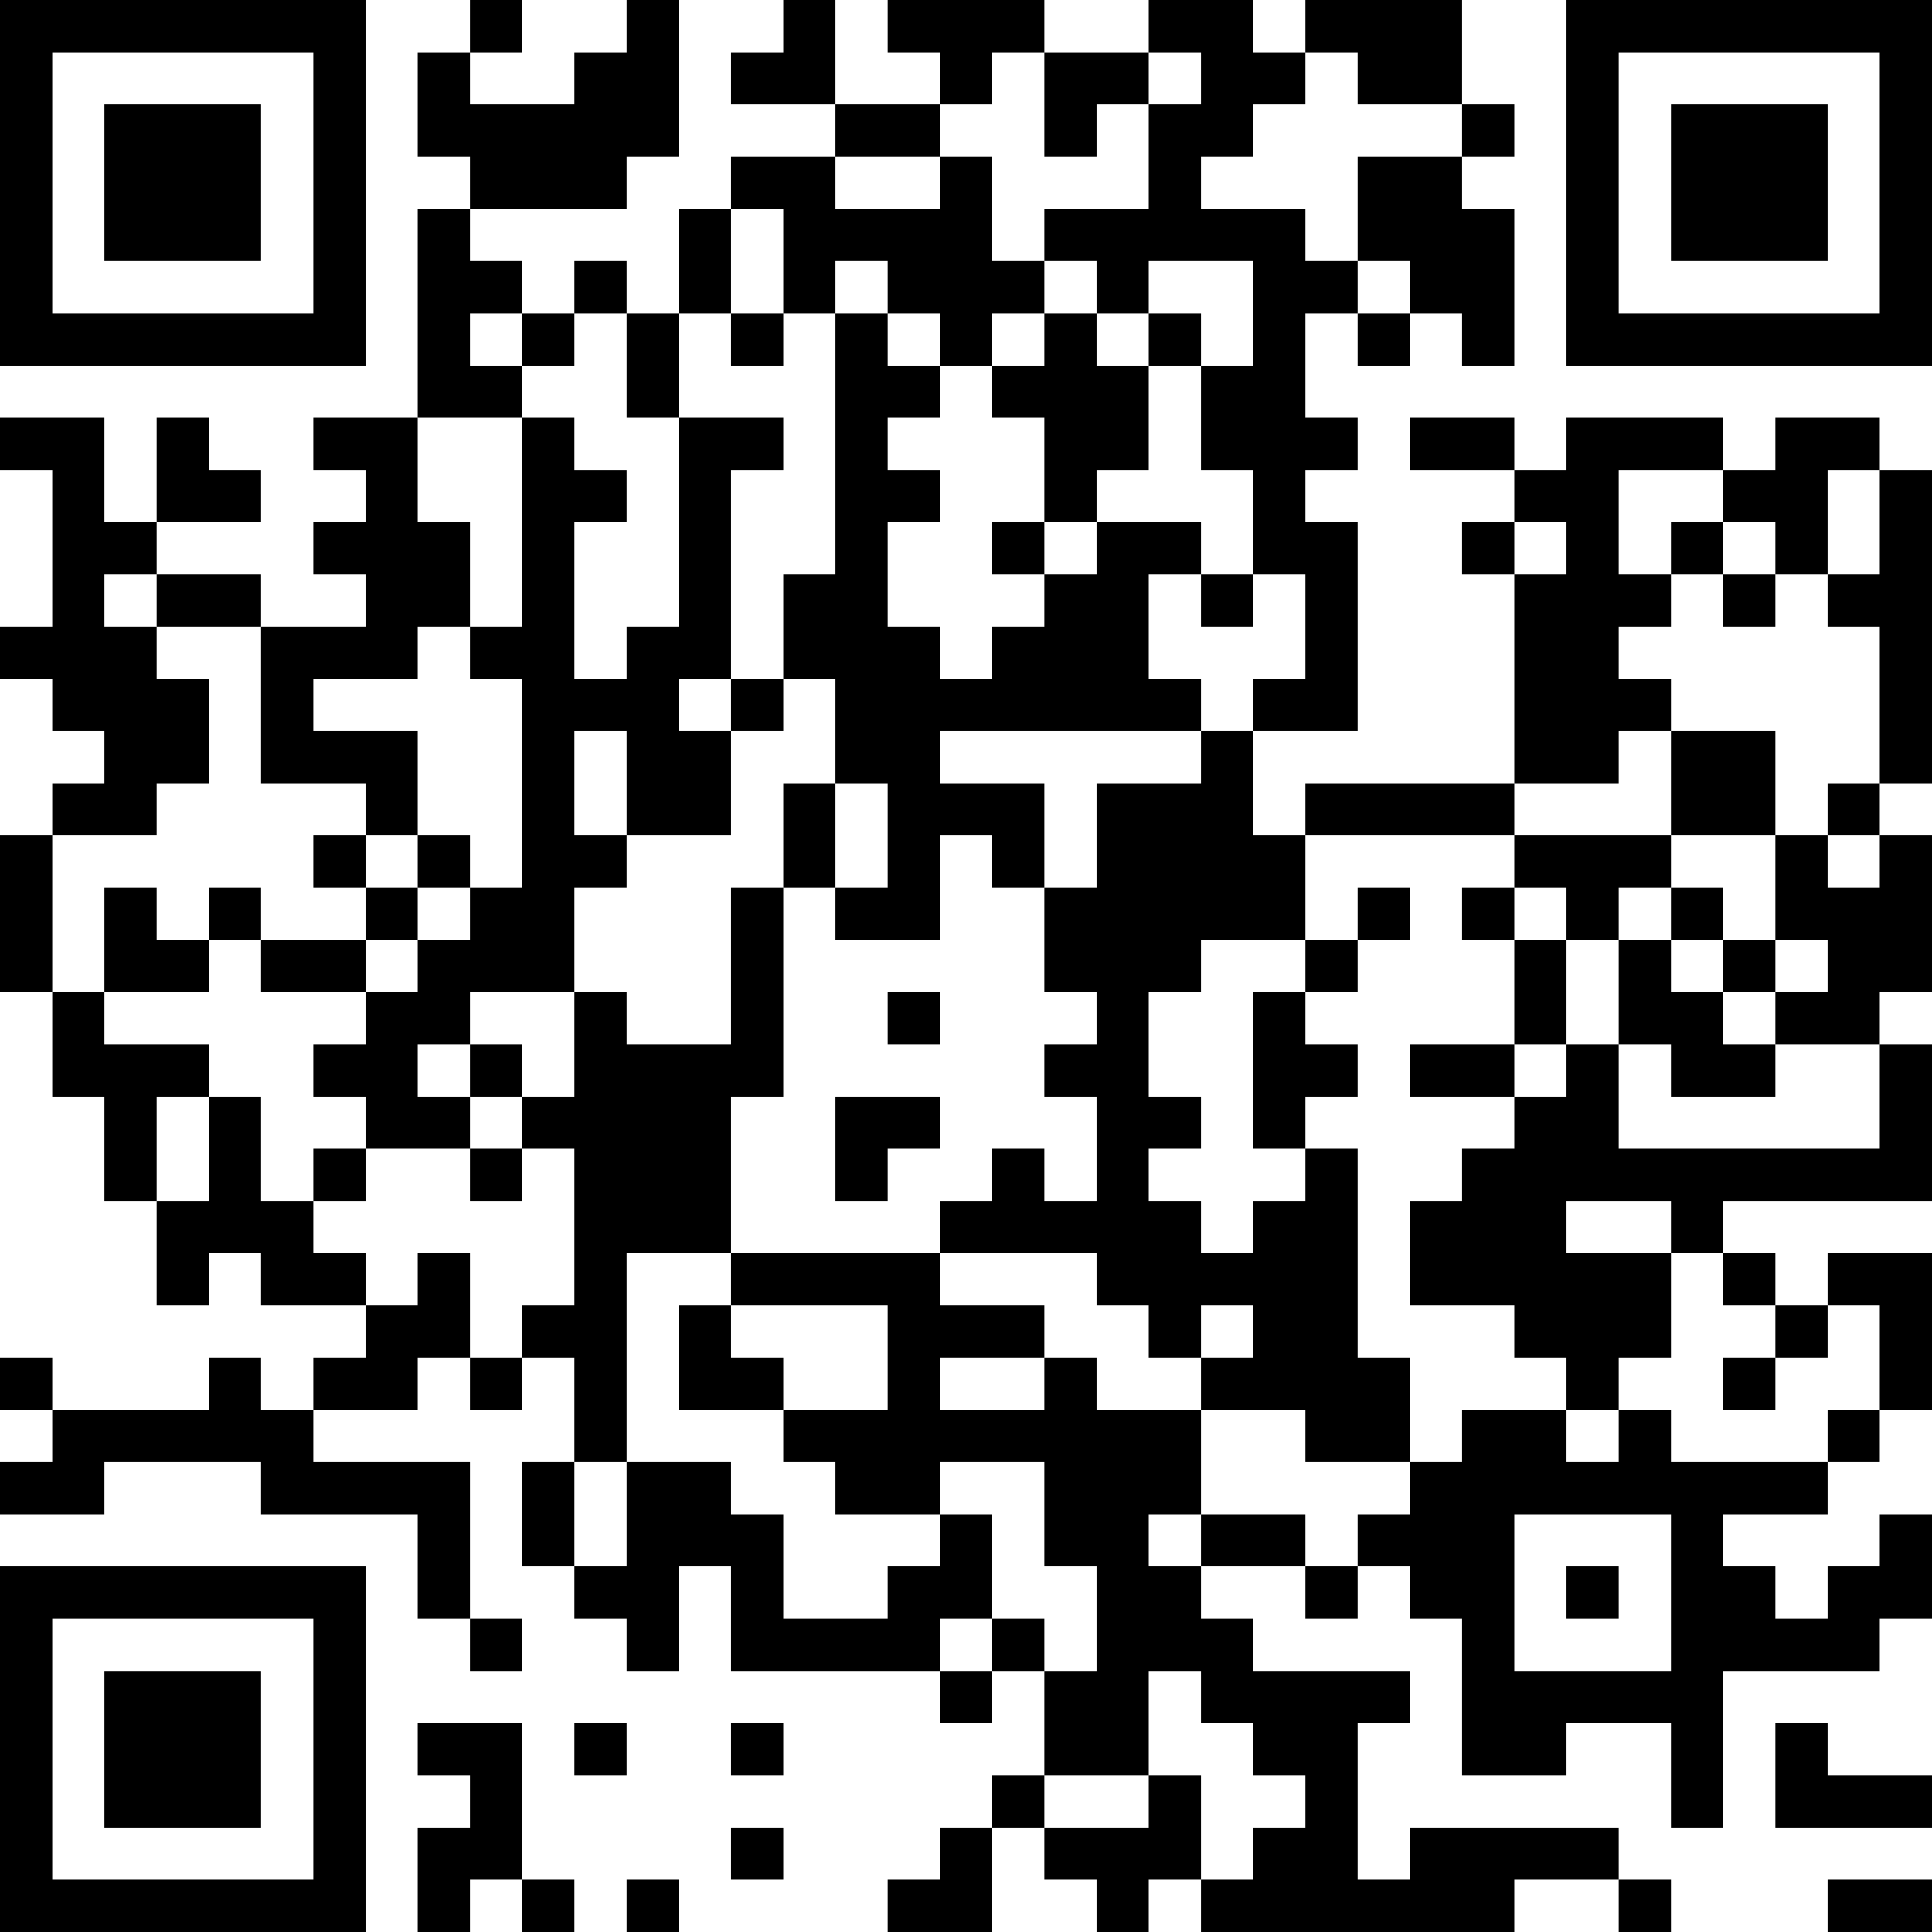 <?xml version="1.0" encoding="UTF-8"?>
<svg xmlns="http://www.w3.org/2000/svg" version="1.1" width="400" height="400" viewBox="0 0 400 400"><rect x="0" y="0" width="400" height="400" fill="#ffffff"/><g transform="scale(10.811)"><g transform="translate(0,0)"><path fill-rule="evenodd" d="M9 0L9 1L8 1L8 3L9 3L9 4L8 4L8 8L6 8L6 9L7 9L7 10L6 10L6 11L7 11L7 12L5 12L5 11L3 11L3 10L5 10L5 9L4 9L4 8L3 8L3 10L2 10L2 8L0 8L0 9L1 9L1 12L0 12L0 13L1 13L1 14L2 14L2 15L1 15L1 16L0 16L0 19L1 19L1 21L2 21L2 23L3 23L3 25L4 25L4 24L5 24L5 25L7 25L7 26L6 26L6 27L5 27L5 26L4 26L4 27L1 27L1 26L0 26L0 27L1 27L1 28L0 28L0 29L2 29L2 28L5 28L5 29L8 29L8 31L9 31L9 32L10 32L10 31L9 31L9 28L6 28L6 27L8 27L8 26L9 26L9 27L10 27L10 26L11 26L11 28L10 28L10 30L11 30L11 31L12 31L12 32L13 32L13 30L14 30L14 32L18 32L18 33L19 33L19 32L20 32L20 34L19 34L19 35L18 35L18 36L17 36L17 37L19 37L19 35L20 35L20 36L21 36L21 37L22 37L22 36L23 36L23 37L29 37L29 36L31 36L31 37L32 37L32 36L31 36L31 35L27 35L27 36L26 36L26 33L27 33L27 32L24 32L24 31L23 31L23 30L25 30L25 31L26 31L26 30L27 30L27 31L28 31L28 34L30 34L30 33L32 33L32 35L33 35L33 32L36 32L36 31L37 31L37 29L36 29L36 30L35 30L35 31L34 31L34 30L33 30L33 29L35 29L35 28L36 28L36 27L37 27L37 24L35 24L35 25L34 25L34 24L33 24L33 23L37 23L37 20L36 20L36 19L37 19L37 16L36 16L36 15L37 15L37 9L36 9L36 8L34 8L34 9L33 9L33 8L30 8L30 9L29 9L29 8L27 8L27 9L29 9L29 10L28 10L28 11L29 11L29 15L25 15L25 16L24 16L24 14L26 14L26 10L25 10L25 9L26 9L26 8L25 8L25 6L26 6L26 7L27 7L27 6L28 6L28 7L29 7L29 4L28 4L28 3L29 3L29 2L28 2L28 0L25 0L25 1L24 1L24 0L22 0L22 1L20 1L20 0L17 0L17 1L18 1L18 2L16 2L16 0L15 0L15 1L14 1L14 2L16 2L16 3L14 3L14 4L13 4L13 6L12 6L12 5L11 5L11 6L10 6L10 5L9 5L9 4L12 4L12 3L13 3L13 0L12 0L12 1L11 1L11 2L9 2L9 1L10 1L10 0ZM19 1L19 2L18 2L18 3L16 3L16 4L18 4L18 3L19 3L19 5L20 5L20 6L19 6L19 7L18 7L18 6L17 6L17 5L16 5L16 6L15 6L15 4L14 4L14 6L13 6L13 8L12 8L12 6L11 6L11 7L10 7L10 6L9 6L9 7L10 7L10 8L8 8L8 10L9 10L9 12L8 12L8 13L6 13L6 14L8 14L8 16L7 16L7 15L5 15L5 12L3 12L3 11L2 11L2 12L3 12L3 13L4 13L4 15L3 15L3 16L1 16L1 19L2 19L2 20L4 20L4 21L3 21L3 23L4 23L4 21L5 21L5 23L6 23L6 24L7 24L7 25L8 25L8 24L9 24L9 26L10 26L10 25L11 25L11 22L10 22L10 21L11 21L11 19L12 19L12 20L14 20L14 17L15 17L15 21L14 21L14 24L12 24L12 28L11 28L11 30L12 30L12 28L14 28L14 29L15 29L15 31L17 31L17 30L18 30L18 29L19 29L19 31L18 31L18 32L19 32L19 31L20 31L20 32L21 32L21 30L20 30L20 28L18 28L18 29L16 29L16 28L15 28L15 27L17 27L17 25L14 25L14 24L18 24L18 25L20 25L20 26L18 26L18 27L20 27L20 26L21 26L21 27L23 27L23 29L22 29L22 30L23 30L23 29L25 29L25 30L26 30L26 29L27 29L27 28L28 28L28 27L30 27L30 28L31 28L31 27L32 27L32 28L35 28L35 27L36 27L36 25L35 25L35 26L34 26L34 25L33 25L33 24L32 24L32 23L30 23L30 24L32 24L32 26L31 26L31 27L30 27L30 26L29 26L29 25L27 25L27 23L28 23L28 22L29 22L29 21L30 21L30 20L31 20L31 22L36 22L36 20L34 20L34 19L35 19L35 18L34 18L34 16L35 16L35 17L36 17L36 16L35 16L35 15L36 15L36 12L35 12L35 11L36 11L36 9L35 9L35 11L34 11L34 10L33 10L33 9L31 9L31 11L32 11L32 12L31 12L31 13L32 13L32 14L31 14L31 15L29 15L29 16L25 16L25 18L23 18L23 19L22 19L22 21L23 21L23 22L22 22L22 23L23 23L23 24L24 24L24 23L25 23L25 22L26 22L26 26L27 26L27 28L25 28L25 27L23 27L23 26L24 26L24 25L23 25L23 26L22 26L22 25L21 25L21 24L18 24L18 23L19 23L19 22L20 22L20 23L21 23L21 21L20 21L20 20L21 20L21 19L20 19L20 17L21 17L21 15L23 15L23 14L24 14L24 13L25 13L25 11L24 11L24 9L23 9L23 7L24 7L24 5L22 5L22 6L21 6L21 5L20 5L20 4L22 4L22 2L23 2L23 1L22 1L22 2L21 2L21 3L20 3L20 1ZM25 1L25 2L24 2L24 3L23 3L23 4L25 4L25 5L26 5L26 6L27 6L27 5L26 5L26 3L28 3L28 2L26 2L26 1ZM14 6L14 7L15 7L15 6ZM16 6L16 11L15 11L15 13L14 13L14 9L15 9L15 8L13 8L13 12L12 12L12 13L11 13L11 10L12 10L12 9L11 9L11 8L10 8L10 12L9 12L9 13L10 13L10 17L9 17L9 16L8 16L8 17L7 17L7 16L6 16L6 17L7 17L7 18L5 18L5 17L4 17L4 18L3 18L3 17L2 17L2 19L4 19L4 18L5 18L5 19L7 19L7 20L6 20L6 21L7 21L7 22L6 22L6 23L7 23L7 22L9 22L9 23L10 23L10 22L9 22L9 21L10 21L10 20L9 20L9 19L11 19L11 17L12 17L12 16L14 16L14 14L15 14L15 13L16 13L16 15L15 15L15 17L16 17L16 18L18 18L18 16L19 16L19 17L20 17L20 15L18 15L18 14L23 14L23 13L22 13L22 11L23 11L23 12L24 12L24 11L23 11L23 10L21 10L21 9L22 9L22 7L23 7L23 6L22 6L22 7L21 7L21 6L20 6L20 7L19 7L19 8L20 8L20 10L19 10L19 11L20 11L20 12L19 12L19 13L18 13L18 12L17 12L17 10L18 10L18 9L17 9L17 8L18 8L18 7L17 7L17 6ZM20 10L20 11L21 11L21 10ZM29 10L29 11L30 11L30 10ZM32 10L32 11L33 11L33 12L34 12L34 11L33 11L33 10ZM13 13L13 14L14 14L14 13ZM11 14L11 16L12 16L12 14ZM32 14L32 16L29 16L29 17L28 17L28 18L29 18L29 20L27 20L27 21L29 21L29 20L30 20L30 18L31 18L31 20L32 20L32 21L34 21L34 20L33 20L33 19L34 19L34 18L33 18L33 17L32 17L32 16L34 16L34 14ZM16 15L16 17L17 17L17 15ZM8 17L8 18L7 18L7 19L8 19L8 18L9 18L9 17ZM26 17L26 18L25 18L25 19L24 19L24 22L25 22L25 21L26 21L26 20L25 20L25 19L26 19L26 18L27 18L27 17ZM29 17L29 18L30 18L30 17ZM31 17L31 18L32 18L32 19L33 19L33 18L32 18L32 17ZM17 19L17 20L18 20L18 19ZM8 20L8 21L9 21L9 20ZM16 21L16 23L17 23L17 22L18 22L18 21ZM13 25L13 27L15 27L15 26L14 26L14 25ZM33 26L33 27L34 27L34 26ZM29 29L29 32L32 32L32 29ZM30 30L30 31L31 31L31 30ZM22 32L22 34L20 34L20 35L22 35L22 34L23 34L23 36L24 36L24 35L25 35L25 34L24 34L24 33L23 33L23 32ZM8 33L8 34L9 34L9 35L8 35L8 37L9 37L9 36L10 36L10 37L11 37L11 36L10 36L10 33ZM11 33L11 34L12 34L12 33ZM14 33L14 34L15 34L15 33ZM34 33L34 35L37 35L37 34L35 34L35 33ZM14 35L14 36L15 36L15 35ZM12 36L12 37L13 37L13 36ZM35 36L35 37L37 37L37 36ZM0 0L0 7L7 7L7 0ZM1 1L1 6L6 6L6 1ZM2 2L2 5L5 5L5 2ZM30 0L30 7L37 7L37 0ZM31 1L31 6L36 6L36 1ZM32 2L32 5L35 5L35 2ZM0 30L0 37L7 37L7 30ZM1 31L1 36L6 36L6 31ZM2 32L2 35L5 35L5 32Z" fill="#000000"/></g></g></svg>
